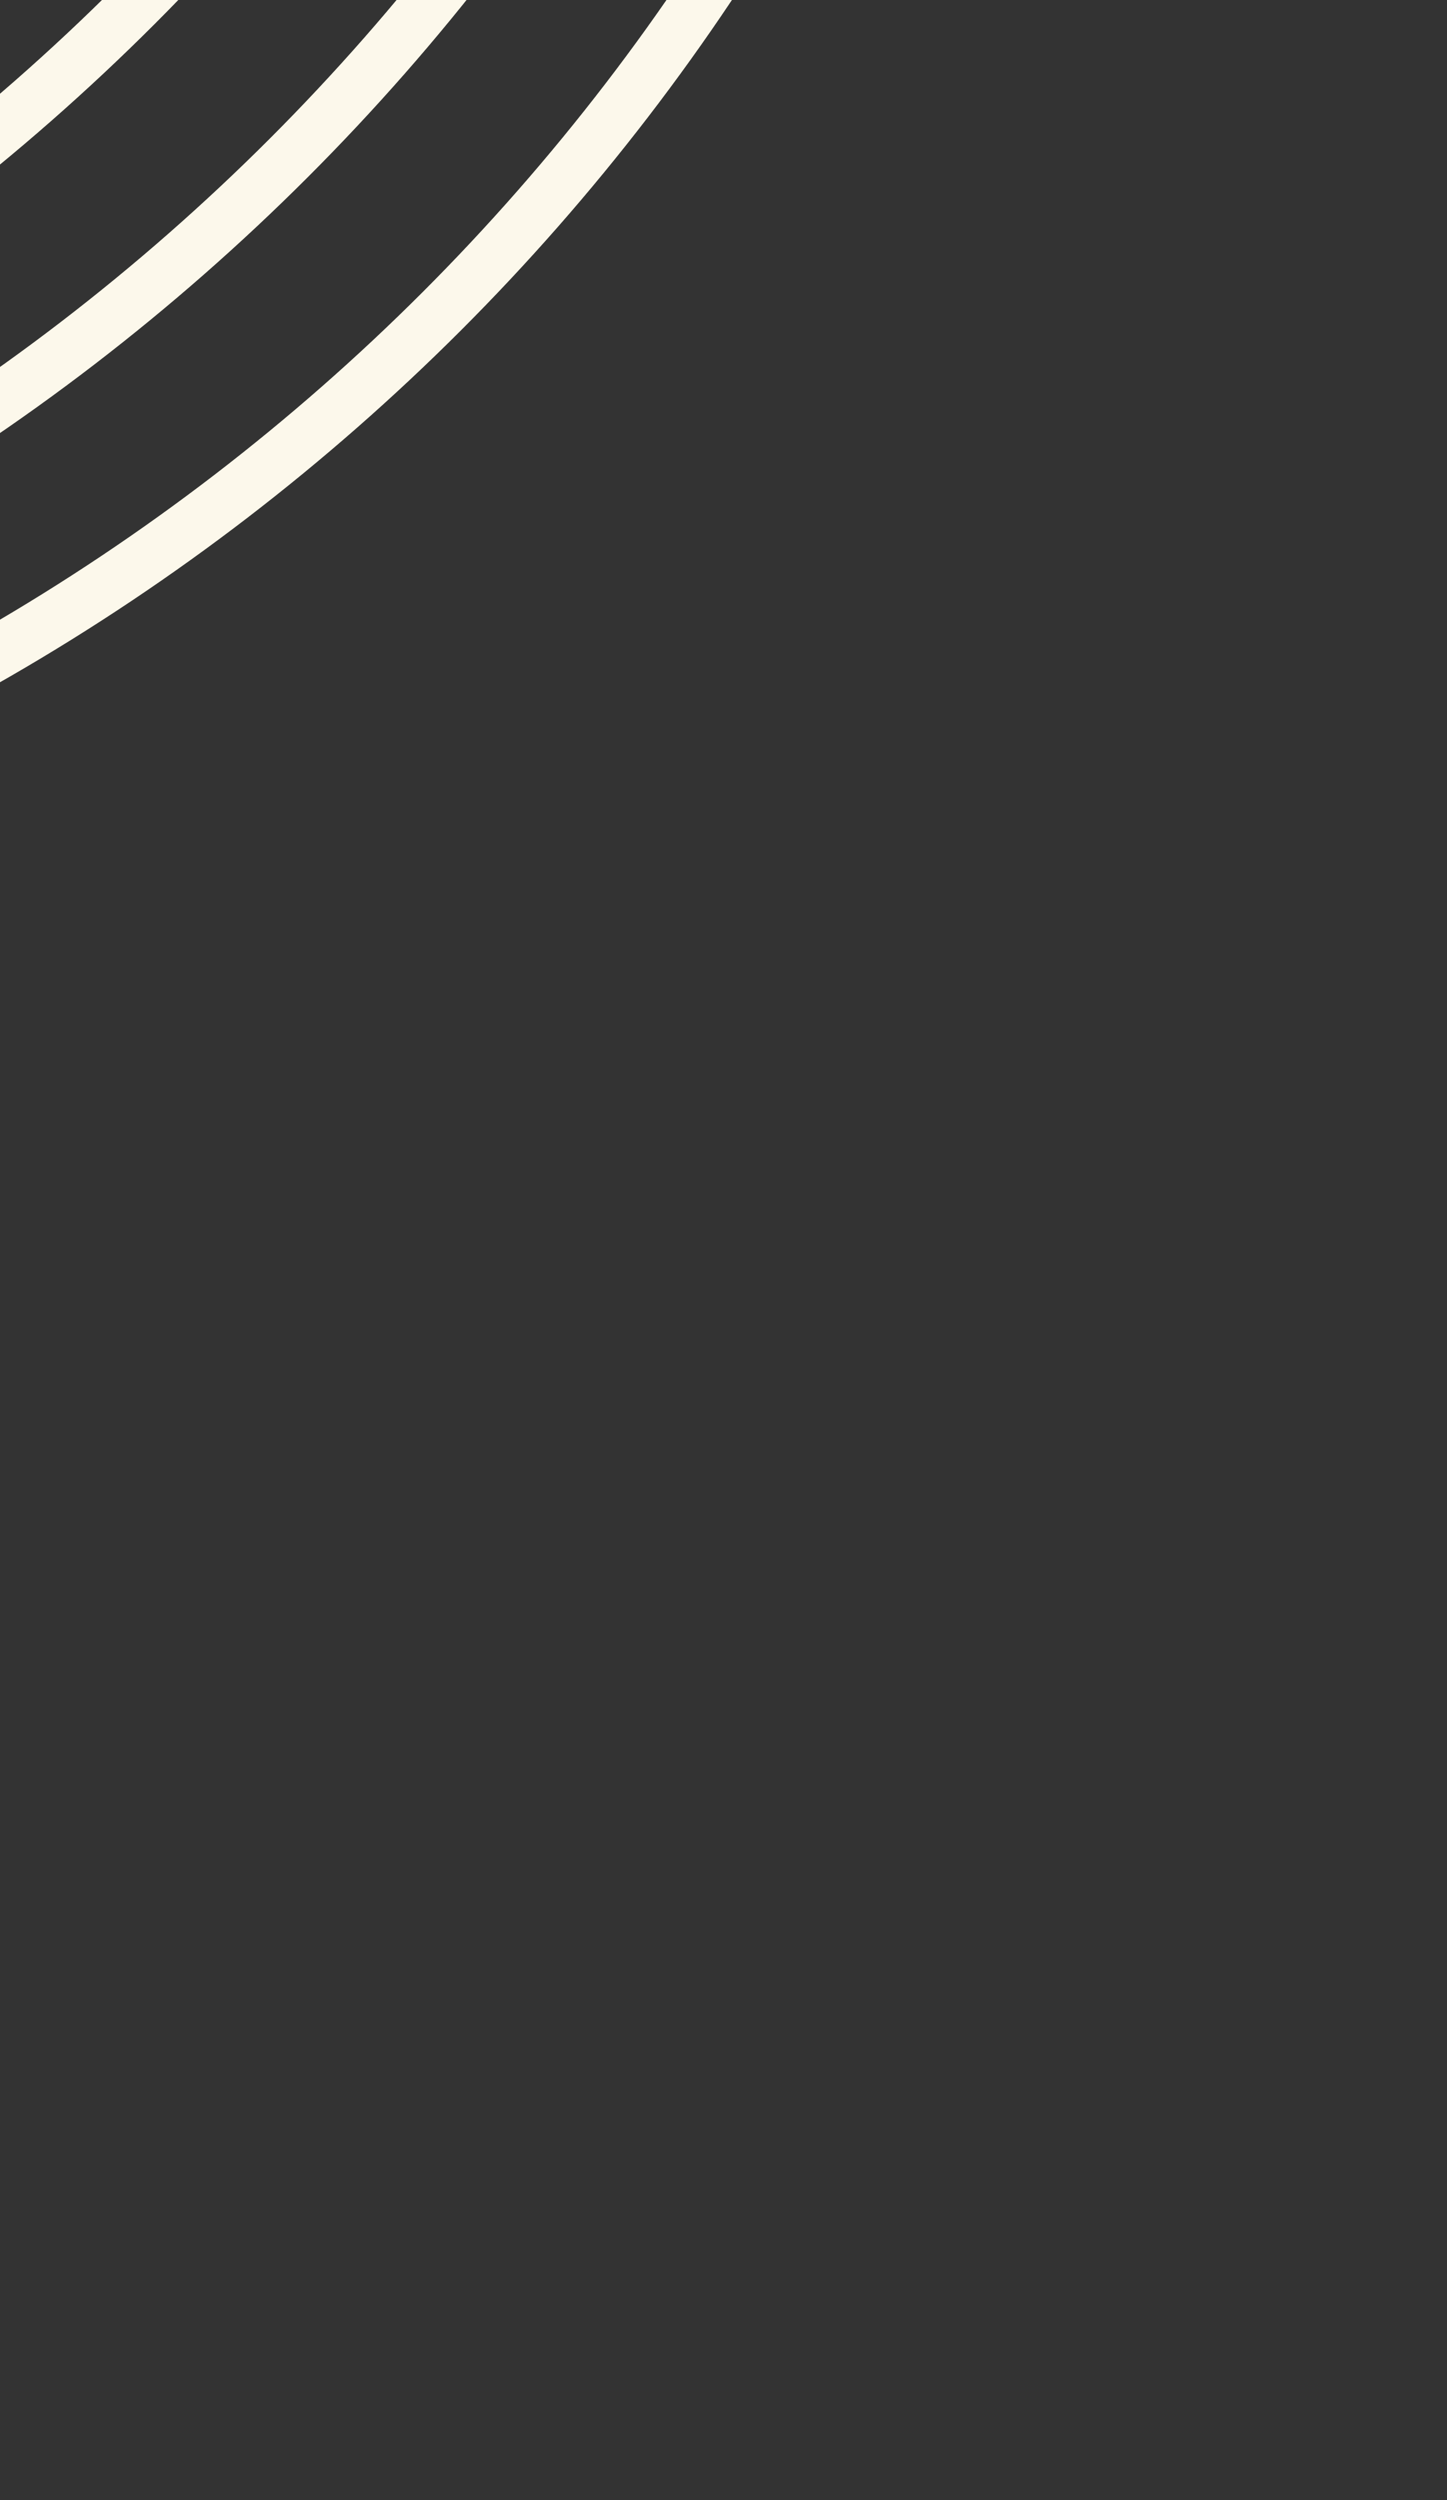 <svg width="66" height="114" viewBox="0 0 66 114" fill="none" xmlns="http://www.w3.org/2000/svg">
<rect x="0" y="0" width="66" height="114" fill="#333333" stroke="none"/>
<path d="M31.661 -44.139V-44.139C22.67 -9.973 -4.013 16.711 -38.179 25.702V25.702V25.702C-72.345 34.693 -99.029 61.376 -108.02 95.542V95.542" stroke="#FCF8EB" stroke-width="2.469" stroke-linecap="round" stroke-linejoin="round"/>
<path d="M38.645 -37.154V-37.154C29.654 -2.988 2.971 23.695 -31.195 32.686V32.686V32.686C-65.361 41.677 -92.044 68.36 -101.035 102.527V102.527" stroke="#FCF8EB" stroke-width="2.469" stroke-linecap="round" stroke-linejoin="round"/>
<path d="M45.628 -30.166V-30.166C36.637 4 9.954 30.683 -24.212 39.674V39.674V39.674C-58.379 48.666 -85.062 75.349 -94.053 109.515V109.515" stroke="#FCF8EB" stroke-width="2.469" stroke-linecap="round" stroke-linejoin="round"/>
<path d="M24.677 -51.123V-51.123C15.686 -16.957 -10.998 9.726 -45.164 18.717V18.717V18.717C-79.33 27.708 -106.013 54.392 -115.004 88.558V88.558" stroke="#FCF8EB" stroke-width="2.469" stroke-linecap="round" stroke-linejoin="round"/>
<path d="M17.692 -58.107V-58.107C8.701 -23.941 -17.982 2.742 -52.148 11.733V11.733V11.733C-86.314 20.724 -112.997 47.407 -121.988 81.573V81.573" stroke="#FCF8EB" stroke-width="2.469" stroke-linecap="round" stroke-linejoin="round"/>
<path d="M10.71 -65.088V-65.088C1.719 -30.922 -24.964 -4.239 -59.13 4.753V4.753V4.753C-93.297 13.744 -119.98 40.427 -128.971 74.593V74.593" stroke="#FCF8EB" stroke-width="2.469" stroke-linecap="round" stroke-linejoin="round"/>
</svg>
